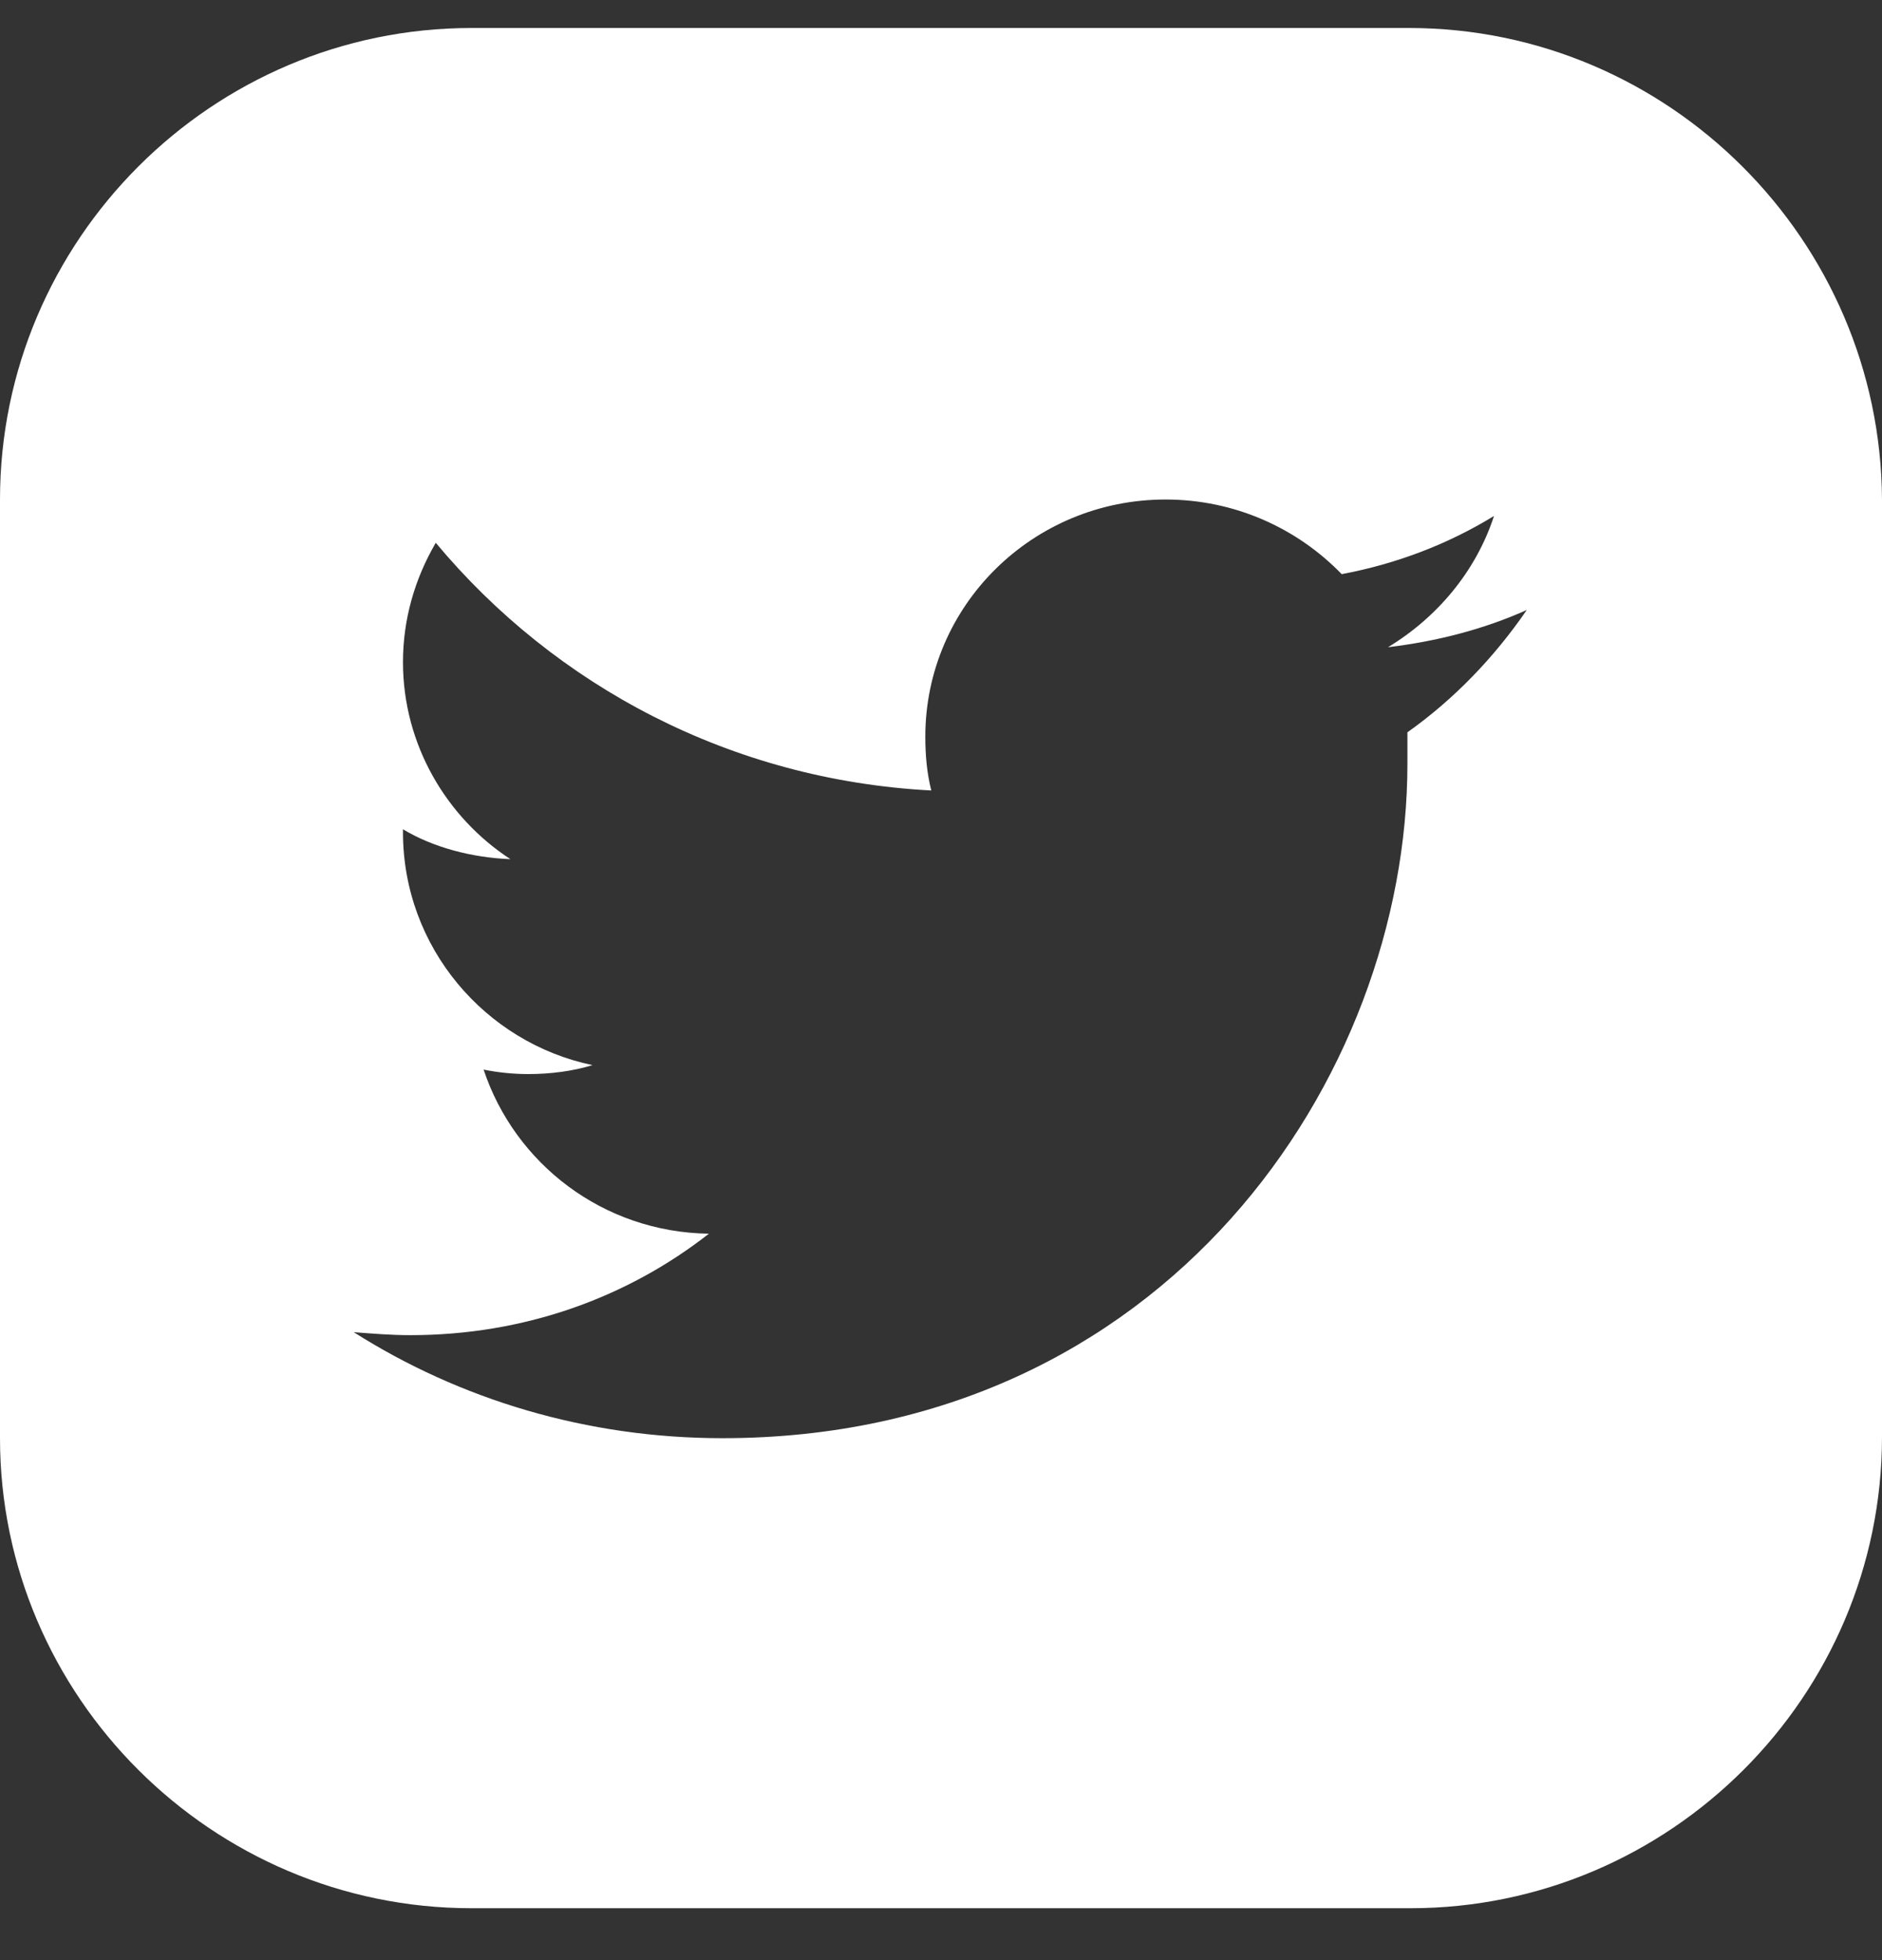 <svg width="24" height="25" viewBox="0 0 24 25" fill="none" xmlns="http://www.w3.org/2000/svg">
<rect x="0" y="0" width="24" height="25" fill="#333333" stroke="none"/>
<g clip-path="url(#clip0_35_979)">
<path d="M17.967 0.357H6.014C2.703 0.357 0 3.06 0 6.371V18.343C0 21.635 2.703 24.338 6.014 24.338H17.986C21.297 24.338 24 21.635 24 18.324V6.371C23.981 3.06 21.278 0.357 17.967 0.357ZM17.948 9.34C17.948 9.474 17.948 9.607 17.948 9.74C17.948 13.737 14.864 18.343 9.212 18.343C7.48 18.343 5.862 17.848 4.511 16.991C4.758 17.01 4.987 17.029 5.234 17.029C6.68 17.029 7.994 16.554 9.04 15.735C7.689 15.716 6.566 14.841 6.167 13.642C6.357 13.68 6.547 13.699 6.738 13.699C7.023 13.699 7.308 13.661 7.556 13.585C6.186 13.299 5.139 12.081 5.139 10.616V10.577C5.519 10.806 6.014 10.939 6.509 10.958C5.691 10.425 5.139 9.493 5.139 8.446C5.139 7.894 5.291 7.38 5.557 6.923C7.08 8.75 9.326 9.949 11.876 10.082C11.819 9.854 11.8 9.626 11.8 9.397C11.8 7.723 13.171 6.371 14.864 6.371C15.74 6.371 16.539 6.733 17.11 7.323C17.814 7.19 18.462 6.942 19.052 6.581C18.823 7.285 18.328 7.875 17.7 8.255C18.328 8.179 18.918 8.027 19.47 7.78C19.052 8.389 18.538 8.922 17.948 9.34Z" fill="white"/>
</g>
<defs>
<clipPath id="clip0_35_979">
<rect width="24" height="24" fill="white" transform="translate(0 0.348)"/>
</clipPath>
</defs>
</svg>
